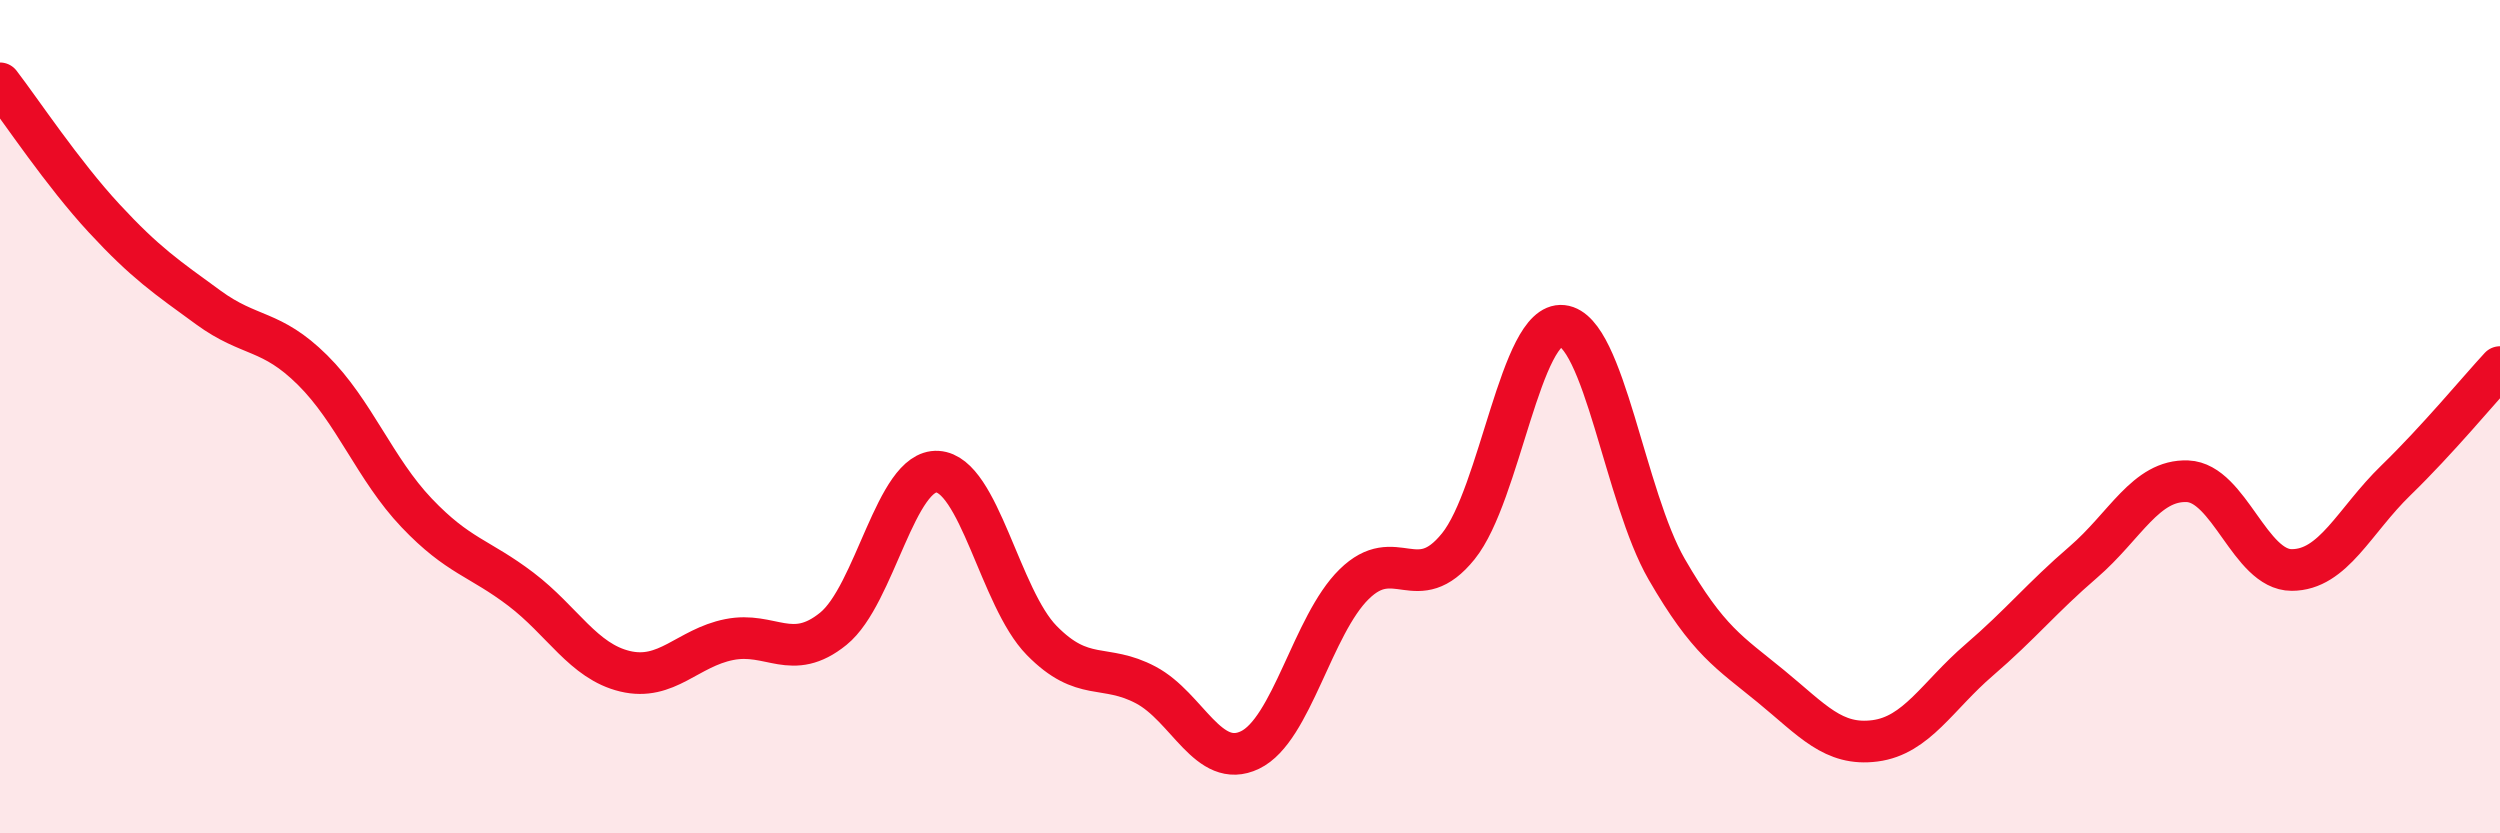 
    <svg width="60" height="20" viewBox="0 0 60 20" xmlns="http://www.w3.org/2000/svg">
      <path
        d="M 0,2 C 0.5,2.65 1.5,4.16 2.5,5.24 C 3.5,6.32 4,6.65 5,7.38 C 6,8.11 6.5,7.89 7.5,8.88 C 8.5,9.87 9,11.26 10,12.31 C 11,13.36 11.5,13.38 12.5,14.14 C 13.5,14.9 14,15.87 15,16.11 C 16,16.35 16.5,15.55 17.5,15.35 C 18.5,15.15 19,15.9 20,15.09 C 21,14.28 21.5,11.26 22.5,11.32 C 23.5,11.38 24,14.35 25,15.37 C 26,16.39 26.5,15.91 27.5,16.44 C 28.5,16.97 29,18.48 30,18 C 31,17.52 31.5,15 32.5,14.02 C 33.5,13.04 34,14.35 35,13.11 C 36,11.87 36.5,7.71 37.5,7.82 C 38.5,7.93 39,11.93 40,13.66 C 41,15.39 41.5,15.65 42.5,16.47 C 43.5,17.29 44,17.91 45,17.78 C 46,17.65 46.5,16.7 47.5,15.84 C 48.5,14.98 49,14.35 50,13.49 C 51,12.63 51.5,11.51 52.5,11.55 C 53.5,11.59 54,13.68 55,13.68 C 56,13.68 56.5,12.5 57.5,11.53 C 58.5,10.56 59.5,9.35 60,8.81L60 20L0 20Z"
        fill="#EB0A25"
        opacity="0.1"
        stroke-linecap="round"
        stroke-linejoin="round"
      />
      <path
        d="M 0,2 C 0.5,2.65 1.5,4.16 2.5,5.24 C 3.5,6.32 4,6.65 5,7.38 C 6,8.11 6.5,7.89 7.5,8.88 C 8.5,9.87 9,11.26 10,12.31 C 11,13.36 11.5,13.38 12.5,14.14 C 13.5,14.9 14,15.87 15,16.11 C 16,16.35 16.5,15.55 17.5,15.35 C 18.5,15.15 19,15.9 20,15.09 C 21,14.28 21.5,11.26 22.5,11.32 C 23.5,11.38 24,14.35 25,15.37 C 26,16.39 26.5,15.91 27.5,16.44 C 28.5,16.97 29,18.48 30,18 C 31,17.52 31.5,15 32.5,14.02 C 33.5,13.04 34,14.35 35,13.11 C 36,11.87 36.5,7.71 37.5,7.82 C 38.5,7.93 39,11.93 40,13.66 C 41,15.39 41.5,15.65 42.5,16.47 C 43.5,17.29 44,17.91 45,17.78 C 46,17.65 46.5,16.7 47.5,15.84 C 48.5,14.98 49,14.35 50,13.49 C 51,12.63 51.5,11.51 52.5,11.55 C 53.5,11.59 54,13.68 55,13.68 C 56,13.68 56.5,12.5 57.5,11.53 C 58.5,10.56 59.5,9.35 60,8.81"
        stroke="#EB0A25"
        stroke-width="1"
        fill="none"
        stroke-linecap="round"
        stroke-linejoin="round"
      />
    </svg>
  